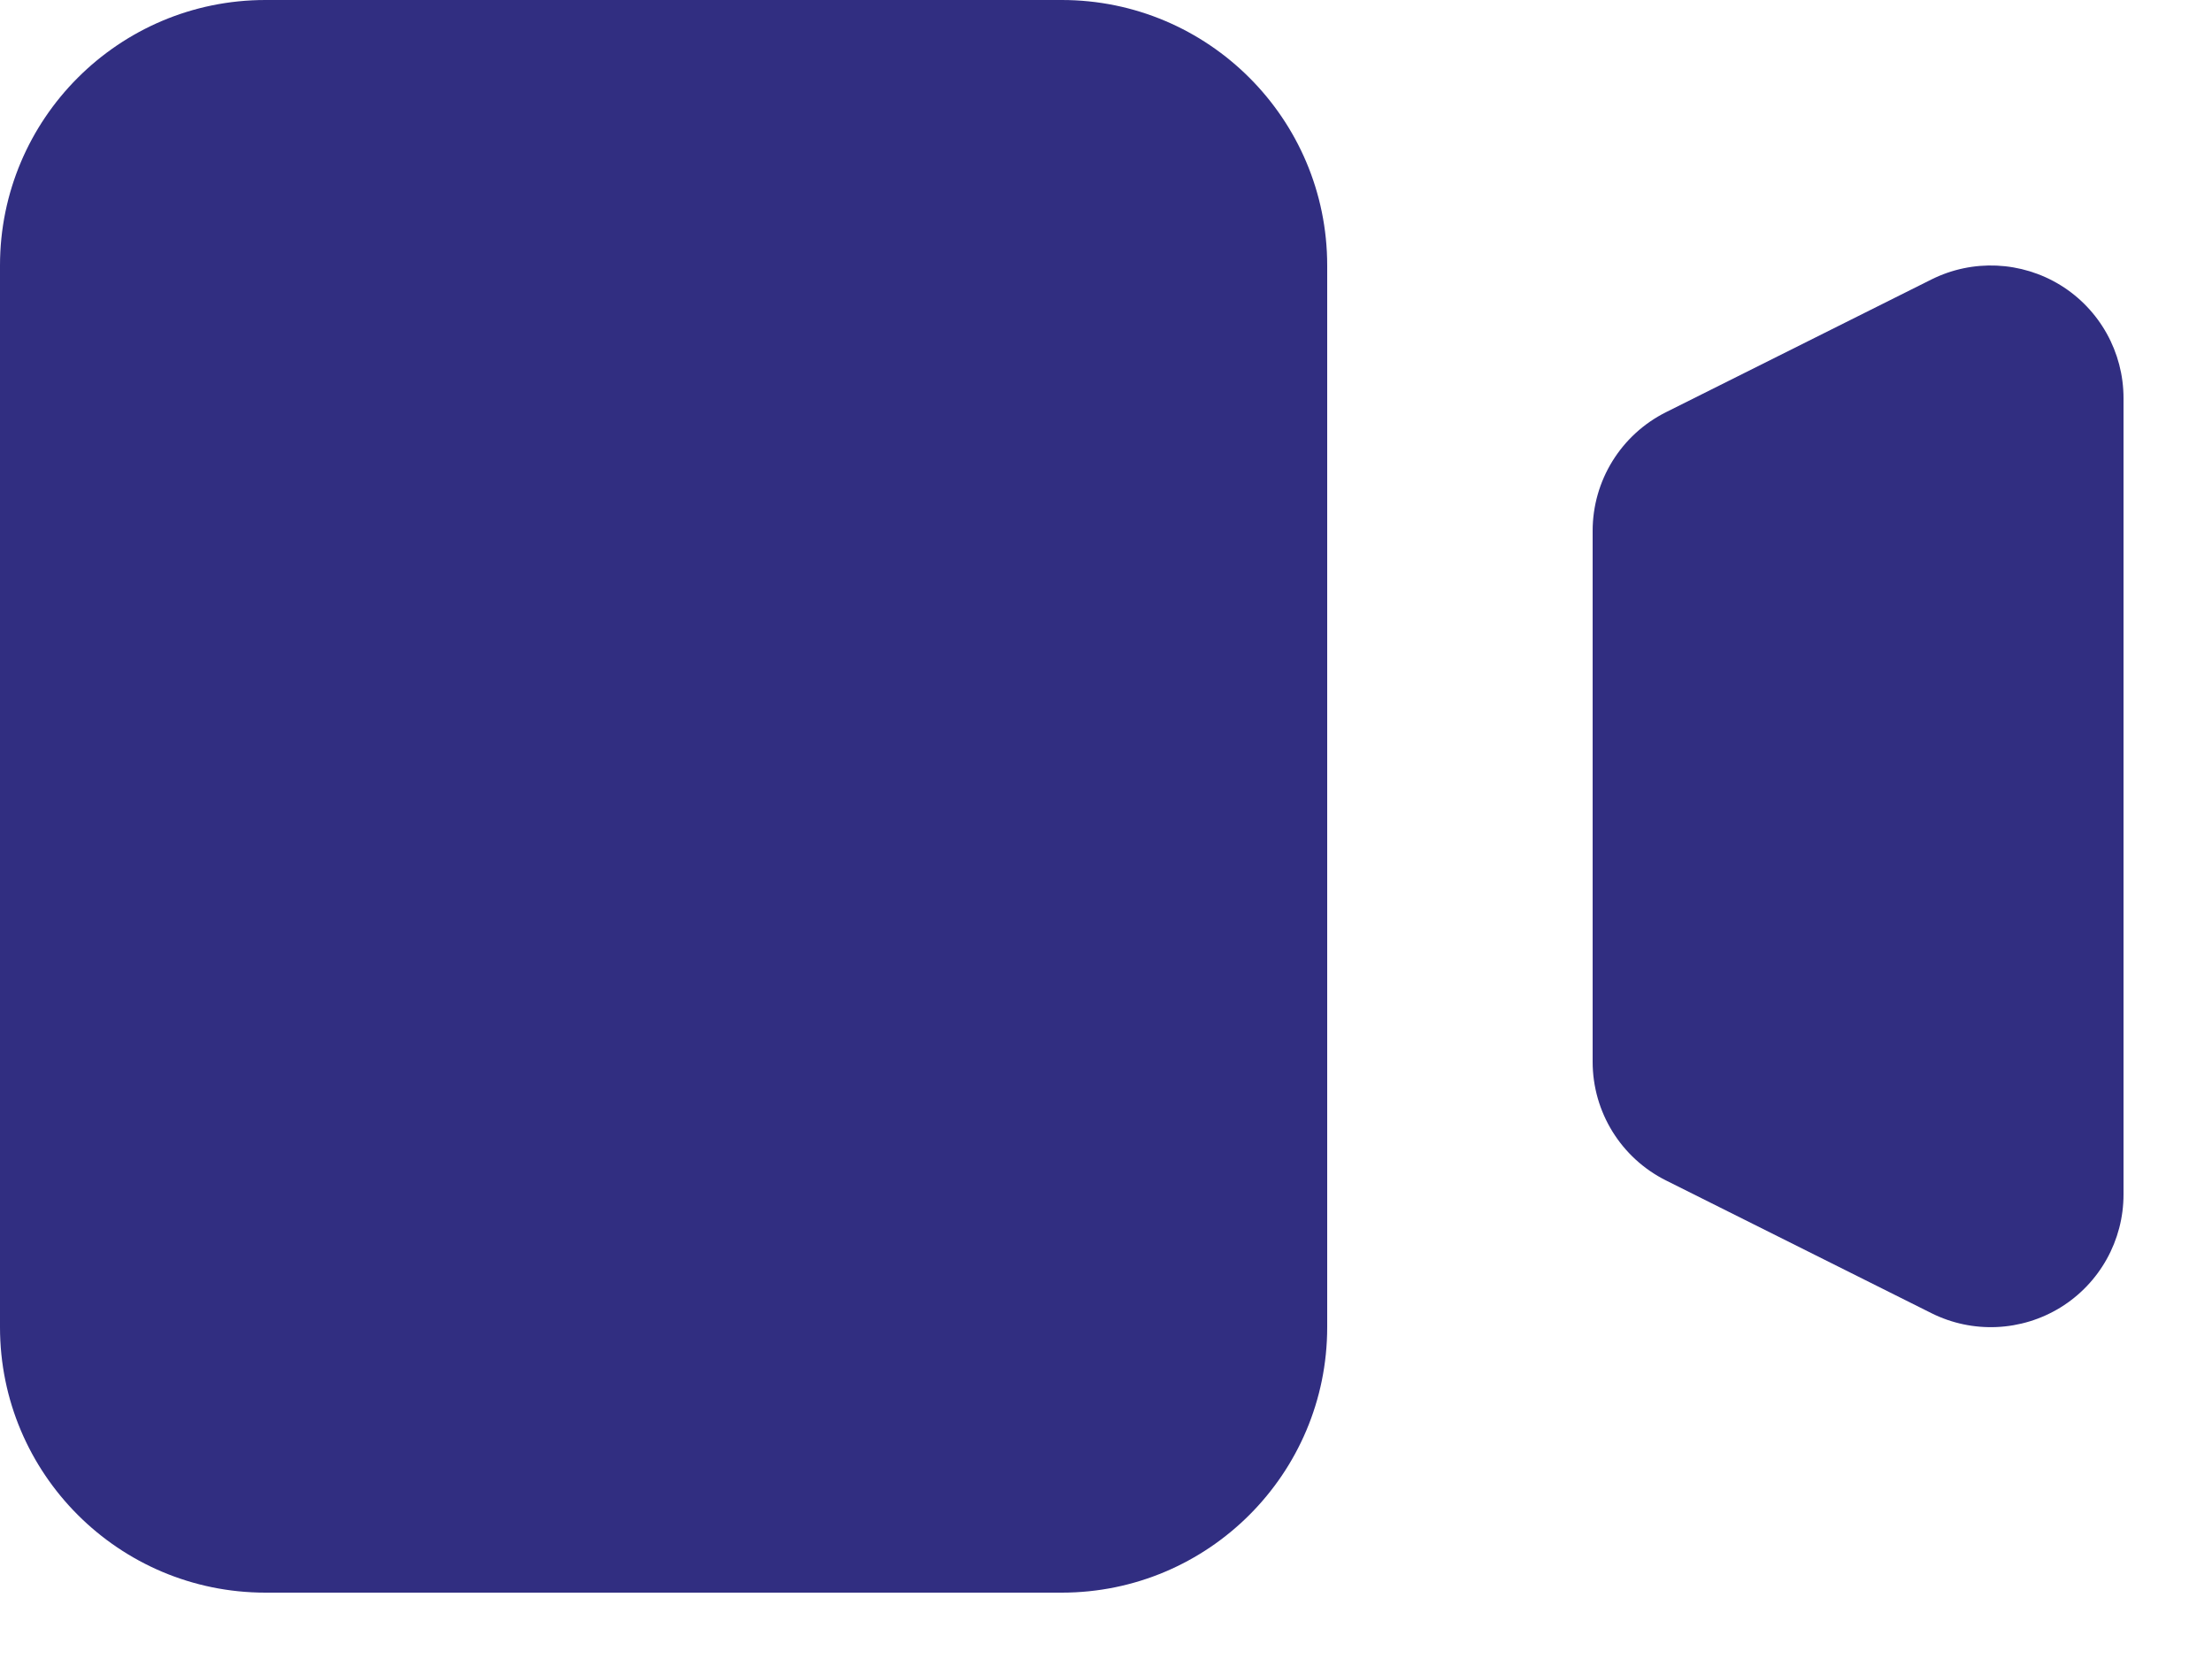 <?xml version="1.0" encoding="utf-8"?>
<svg xmlns="http://www.w3.org/2000/svg" fill="none" height="100%" overflow="visible" preserveAspectRatio="none" style="display: block;" viewBox="0 0 20 15" width="100%">
<g id="Icon">
<path d="M0 2.4C0 1.075 1.075 0 2.4 0H9.6C10.925 0 12 1.075 12 2.4V12C12 13.325 10.925 14.4 9.6 14.4H2.4C1.075 14.4 0 13.325 0 12V2.4Z" fill="#312E81"/>
<path d="M15.063 3.727C14.657 3.93 14.4 4.345 14.4 4.8V9.6C14.4 10.055 14.657 10.47 15.063 10.673L17.463 11.873C17.835 12.059 18.277 12.039 18.631 11.821C18.985 11.602 19.2 11.216 19.2 10.8V3.6C19.2 3.184 18.985 2.798 18.631 2.579C18.277 2.361 17.835 2.341 17.463 2.527L15.063 3.727Z" fill="#312E81"/>
</g>
</svg>